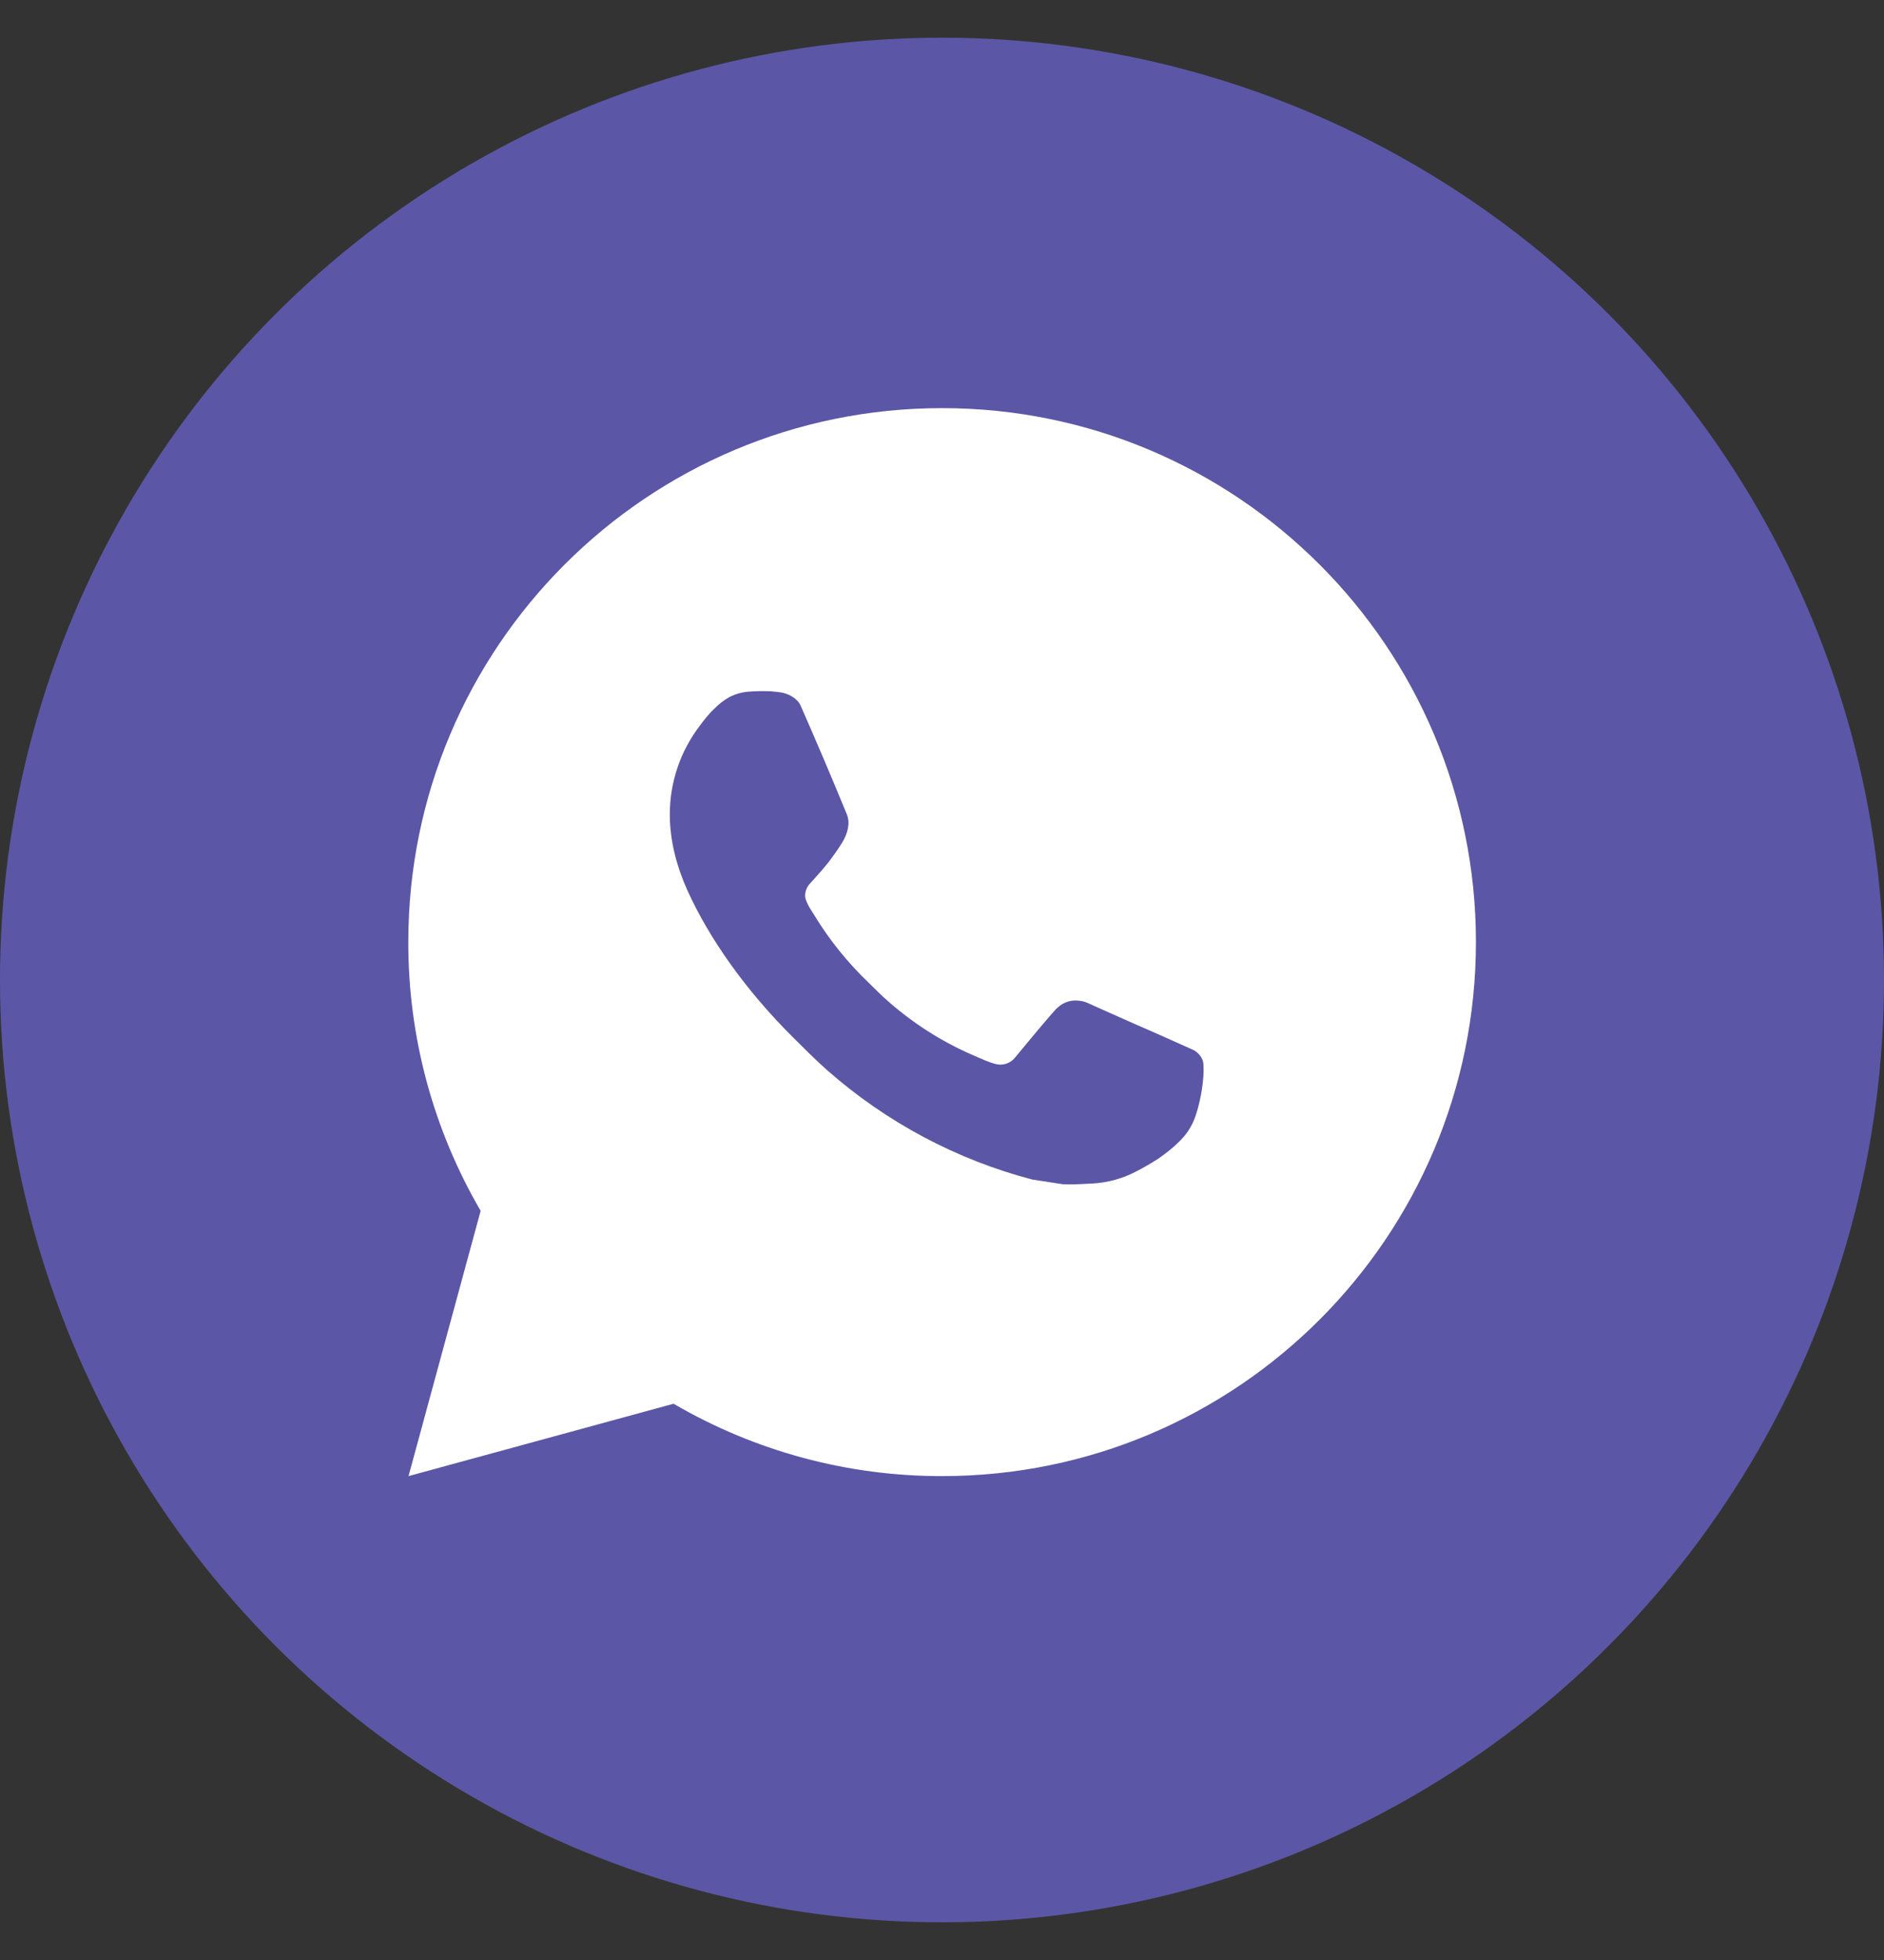 <svg width="25" height="26" viewBox="0 0 25 26" fill="none" xmlns="http://www.w3.org/2000/svg">
<rect x="0" y="0" width="25" height="26" fill="#333333" stroke="none"/>
<circle cx="12.5" cy="13" r="12.5" fill="#5B57A6"/>
<path d="M12.501 5.414C16.413 5.414 19.585 8.585 19.585 12.497C19.585 16.41 16.413 19.581 12.501 19.581C11.249 19.583 10.02 19.252 8.938 18.621L5.421 19.581L6.378 16.062C5.747 14.98 5.416 13.75 5.418 12.497C5.418 8.585 8.589 5.414 12.501 5.414ZM10.087 9.168L9.946 9.174C9.854 9.179 9.764 9.204 9.682 9.245C9.605 9.288 9.535 9.343 9.474 9.406C9.389 9.486 9.341 9.556 9.289 9.623C9.027 9.964 8.886 10.382 8.888 10.812C8.89 11.159 8.98 11.496 9.122 11.812C9.412 12.451 9.888 13.128 10.517 13.755C10.669 13.906 10.818 14.057 10.978 14.198C11.759 14.886 12.691 15.383 13.698 15.647L14.1 15.709C14.231 15.716 14.362 15.706 14.494 15.7C14.7 15.689 14.902 15.633 15.084 15.536C15.177 15.488 15.267 15.436 15.355 15.38C15.355 15.38 15.386 15.361 15.444 15.317C15.539 15.246 15.598 15.195 15.678 15.113C15.736 15.052 15.787 14.98 15.826 14.899C15.882 14.783 15.937 14.563 15.959 14.379C15.976 14.239 15.971 14.163 15.969 14.115C15.966 14.039 15.903 13.961 15.835 13.928L15.422 13.743C15.422 13.743 14.806 13.474 14.429 13.303C14.39 13.286 14.348 13.276 14.305 13.274C14.256 13.269 14.207 13.274 14.161 13.29C14.115 13.305 14.073 13.331 14.037 13.364C14.033 13.362 13.986 13.403 13.474 14.023C13.444 14.063 13.404 14.092 13.357 14.109C13.311 14.125 13.261 14.127 13.213 14.115C13.167 14.103 13.122 14.087 13.078 14.069C12.99 14.032 12.96 14.018 12.899 13.992C12.493 13.815 12.117 13.575 11.784 13.281C11.694 13.204 11.612 13.119 11.527 13.036C11.248 12.77 11.005 12.468 10.804 12.138L10.762 12.071C10.732 12.026 10.708 11.977 10.69 11.926C10.663 11.822 10.733 11.738 10.733 11.738C10.733 11.738 10.905 11.55 10.986 11.448C11.063 11.348 11.129 11.252 11.172 11.183C11.255 11.049 11.282 10.911 11.238 10.804C11.039 10.319 10.834 9.837 10.623 9.358C10.581 9.263 10.457 9.195 10.344 9.182C10.306 9.177 10.268 9.173 10.23 9.17C10.135 9.166 10.039 9.167 9.944 9.173L10.087 9.168L10.087 9.168Z" fill="white"/>
</svg>
